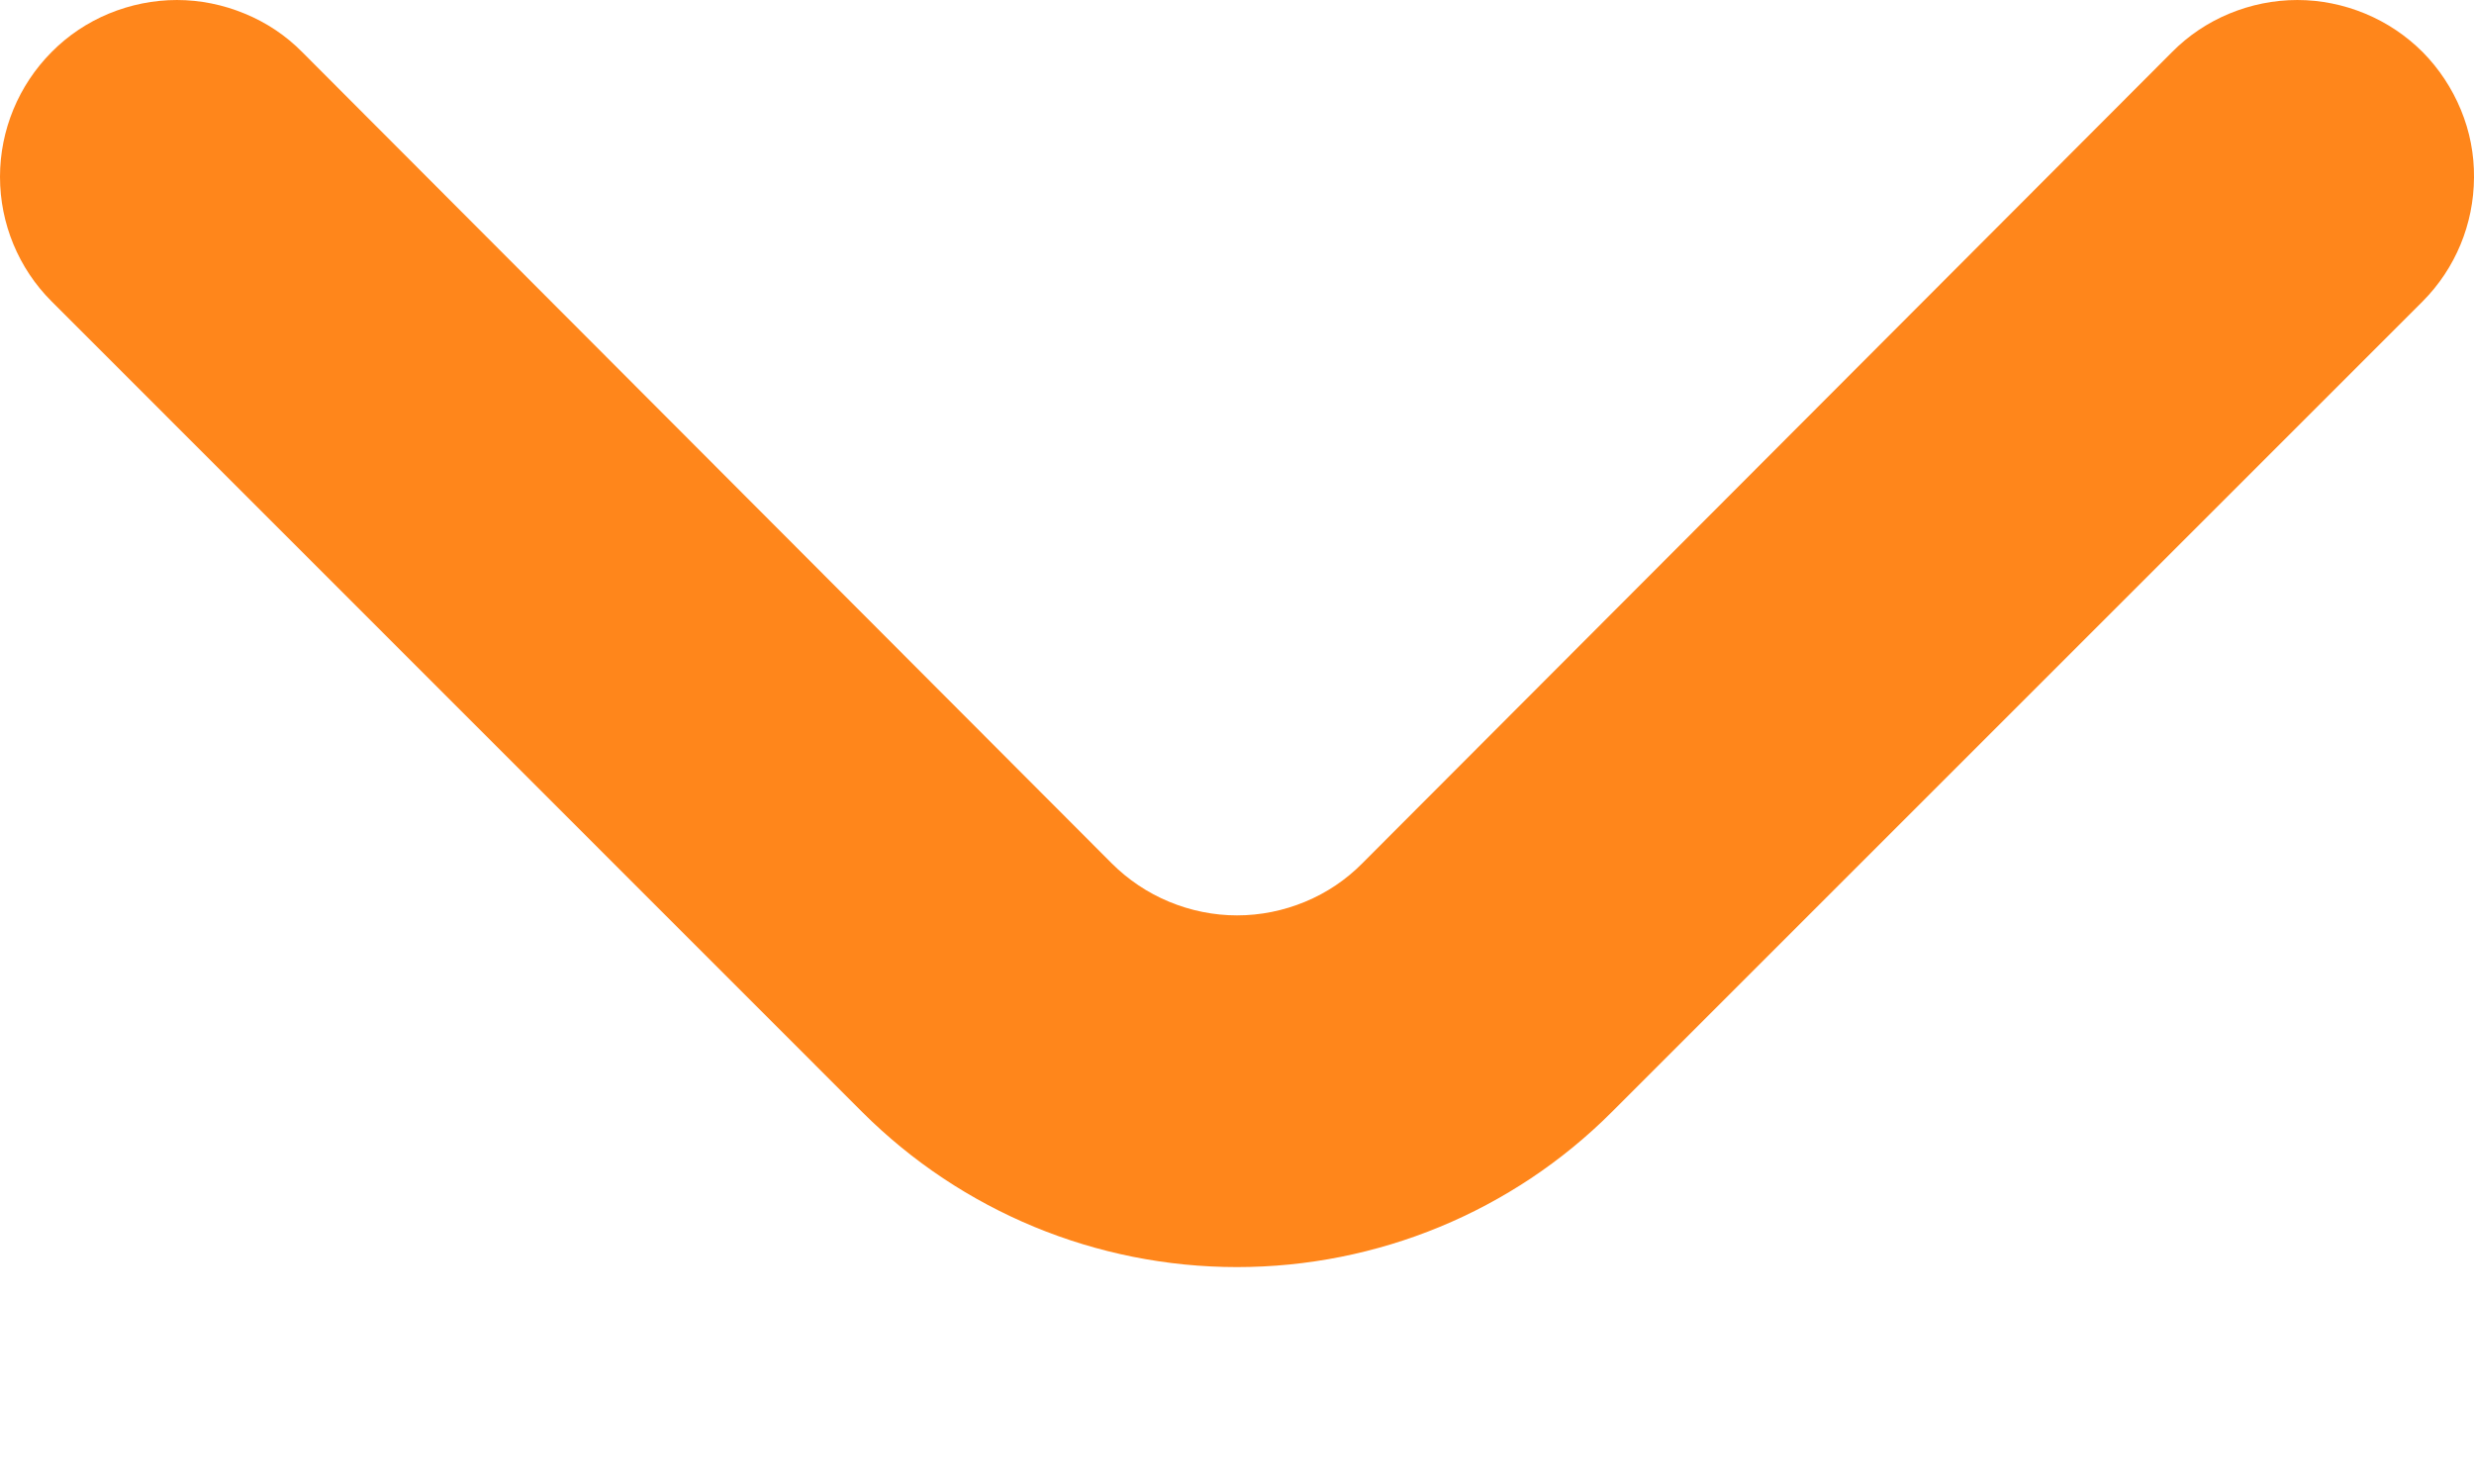 <svg width="10" height="6" viewBox="0 0 10 6" fill="none" xmlns="http://www.w3.org/2000/svg">
<path d="M5.507 3.49C5.441 3.557 5.362 3.61 5.275 3.646C5.188 3.682 5.095 3.701 5 3.701C4.906 3.701 4.813 3.682 4.726 3.646C4.639 3.61 4.56 3.557 4.493 3.49L1.222 0.211C1.156 0.144 1.077 0.091 0.989 0.055C0.902 0.019 0.809 2.5237e-05 0.715 2.52411e-05C0.621 2.52452e-05 0.527 0.019 0.44 0.055C0.353 0.091 0.274 0.144 0.208 0.211C0.075 0.345 -2.00953e-07 0.526 -1.92705e-07 0.715C-1.84457e-07 0.904 0.075 1.085 0.208 1.218L3.486 4.497C3.888 4.898 4.432 5.123 5 5.123C5.568 5.123 6.113 4.898 6.514 4.497L9.793 1.218C9.925 1.085 9.999 0.906 10 0.718C10.001 0.624 9.983 0.531 9.947 0.444C9.911 0.357 9.859 0.278 9.793 0.211C9.726 0.144 9.647 0.091 9.56 0.055C9.473 0.019 9.38 2.48624e-05 9.286 2.48665e-05C9.191 2.48706e-05 9.098 0.019 9.011 0.055C8.924 0.091 8.845 0.144 8.779 0.211L5.507 3.49Z" fill="#FF861B"/>
</svg>

